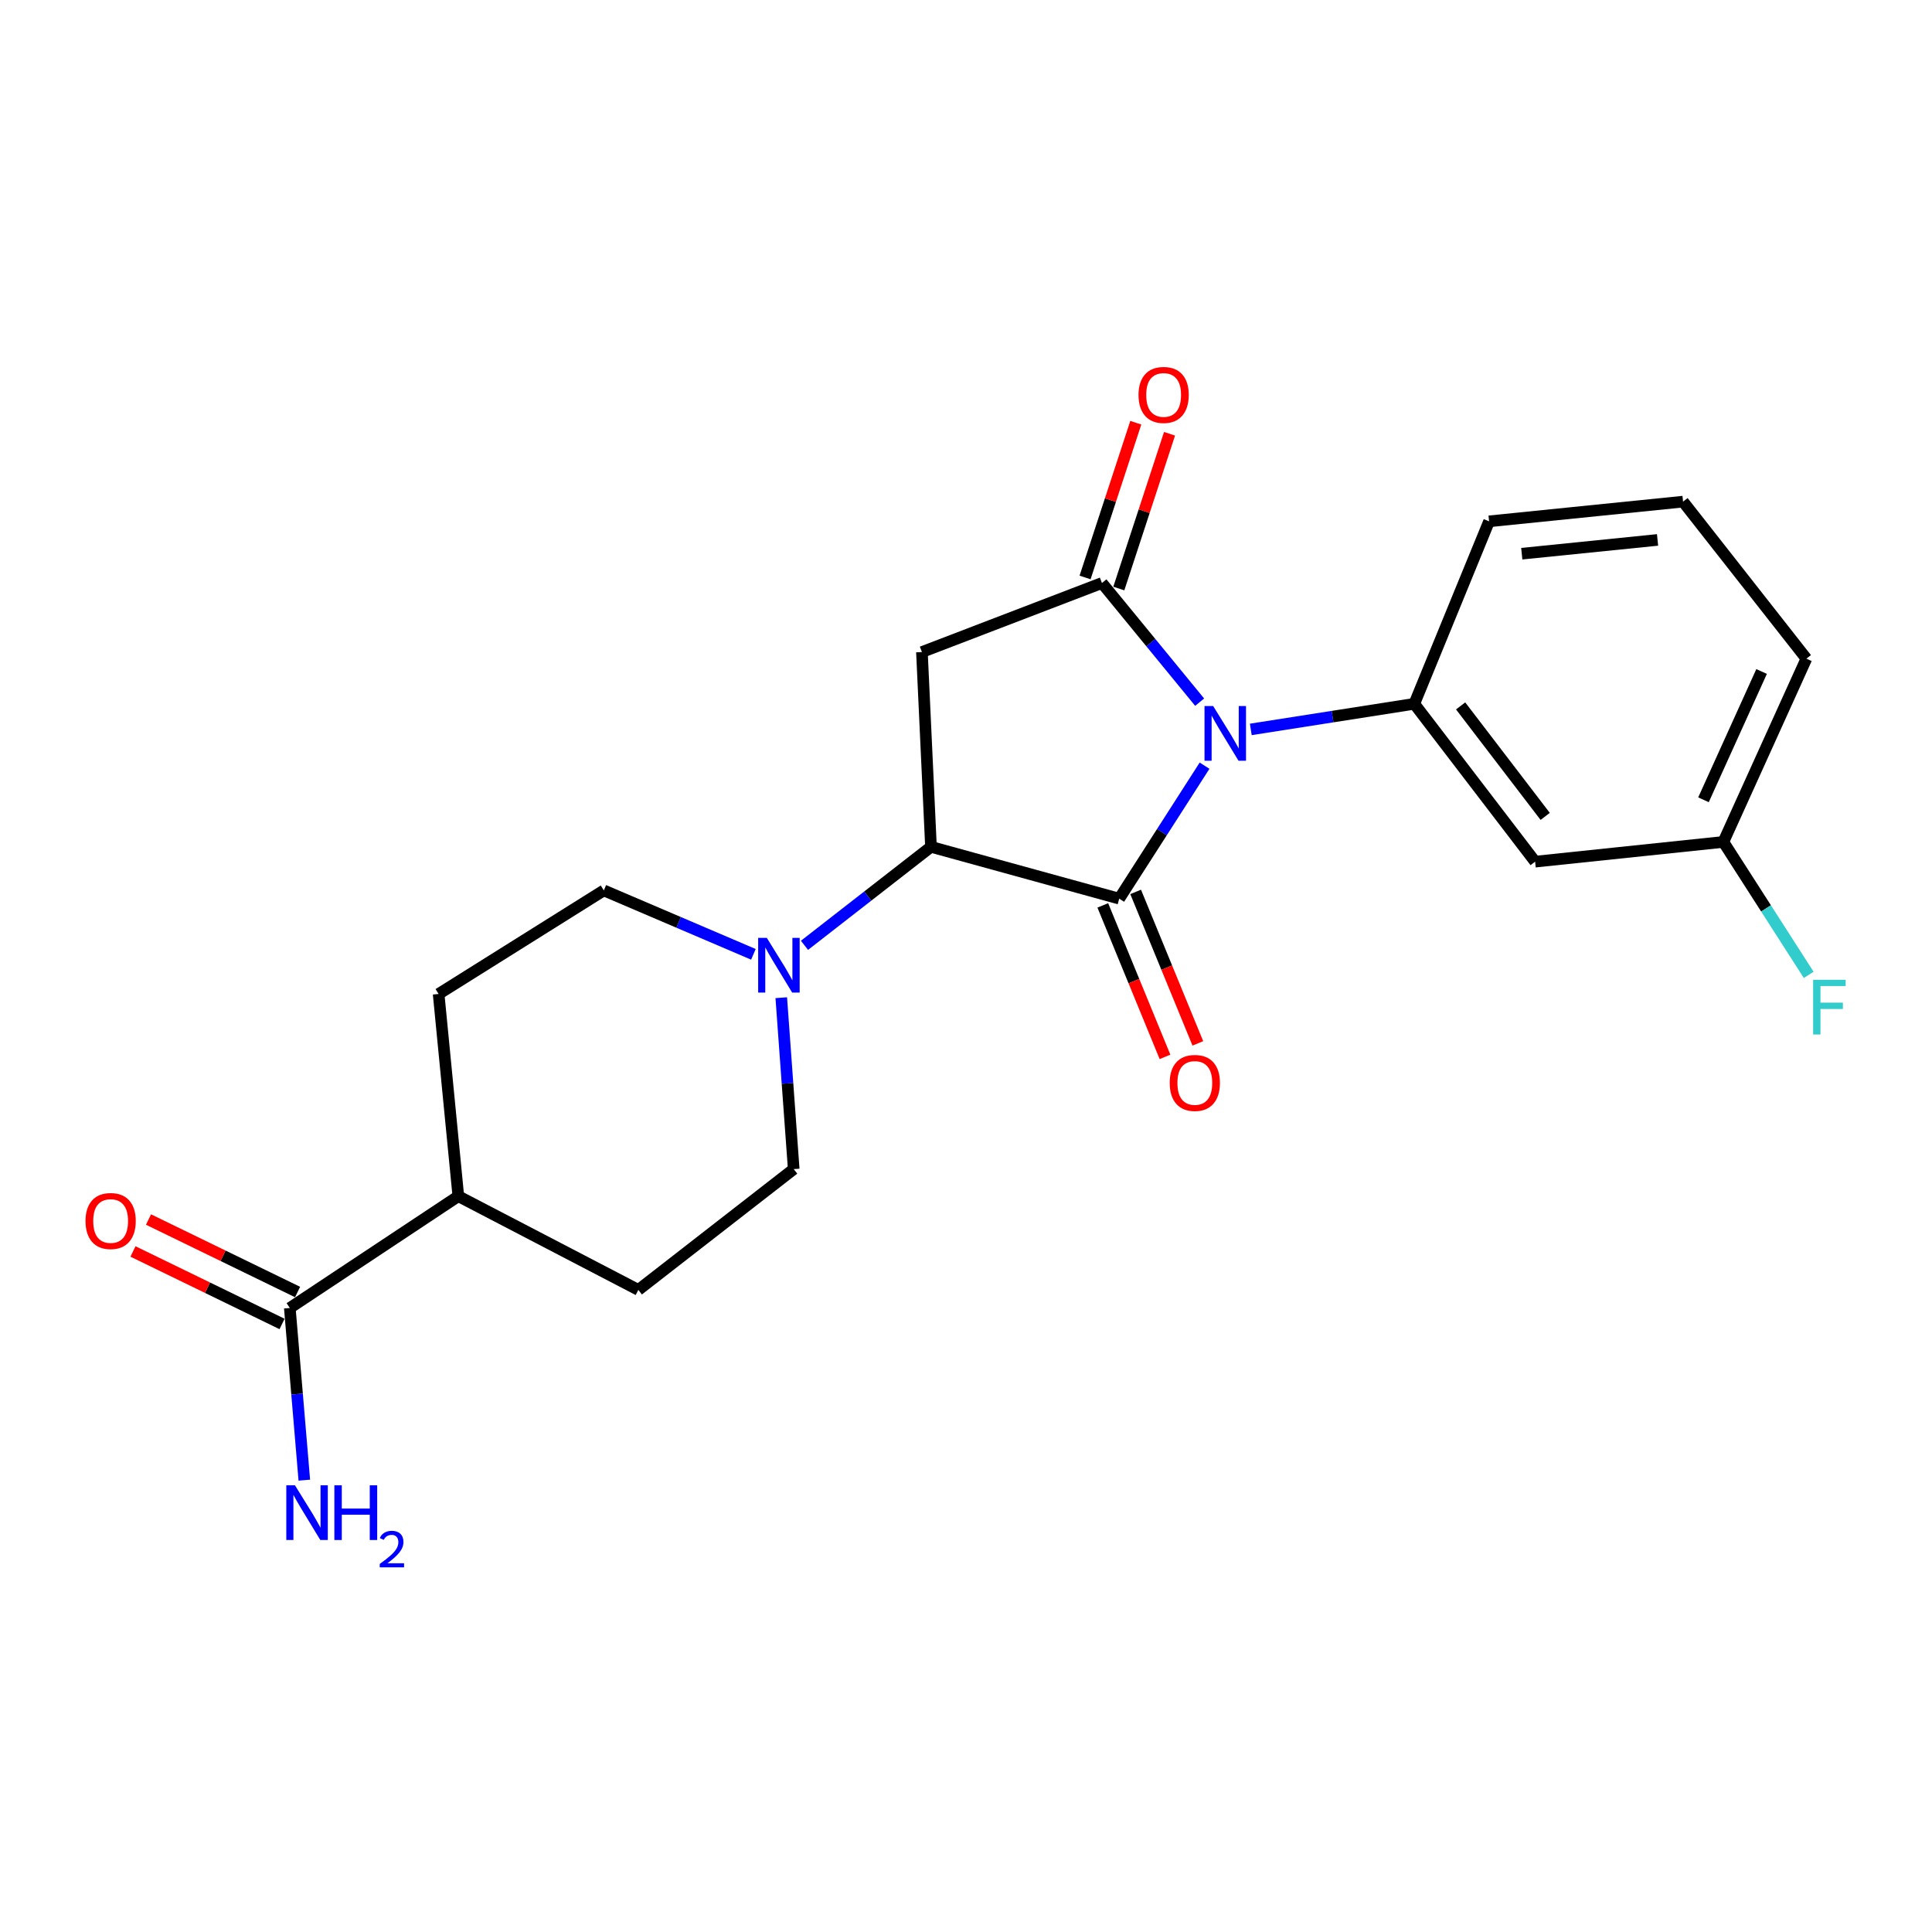 <?xml version='1.0' encoding='iso-8859-1'?>
<svg version='1.1' baseProfile='full'
              xmlns='http://www.w3.org/2000/svg'
                      xmlns:rdkit='http://www.rdkit.org/xml'
                      xmlns:xlink='http://www.w3.org/1999/xlink'
                  xml:space='preserve'
width='1000px' height='1000px' viewBox='0 0 1000 1000'>
<!-- END OF HEADER -->
<rect style='opacity:1.0;fill:#FFFFFF;stroke:none' width='1000' height='1000' x='0' y='0'> </rect>
<path class='bond-0' d='M 623.477,396.311 L 601.393,430.725' style='fill:none;fill-rule:evenodd;stroke:#0000FF;stroke-width:6px;stroke-linecap:butt;stroke-linejoin:miter;stroke-opacity:1' />
<path class='bond-0' d='M 601.393,430.725 L 579.309,465.14' style='fill:none;fill-rule:evenodd;stroke:#000000;stroke-width:6px;stroke-linecap:butt;stroke-linejoin:miter;stroke-opacity:1' />
<path class='bond-1' d='M 620.938,363.441 L 595.651,332.6' style='fill:none;fill-rule:evenodd;stroke:#0000FF;stroke-width:6px;stroke-linecap:butt;stroke-linejoin:miter;stroke-opacity:1' />
<path class='bond-1' d='M 595.651,332.6 L 570.364,301.759' style='fill:none;fill-rule:evenodd;stroke:#000000;stroke-width:6px;stroke-linecap:butt;stroke-linejoin:miter;stroke-opacity:1' />
<path class='bond-4' d='M 647.41,377.541 L 689.725,370.917' style='fill:none;fill-rule:evenodd;stroke:#0000FF;stroke-width:6px;stroke-linecap:butt;stroke-linejoin:miter;stroke-opacity:1' />
<path class='bond-4' d='M 689.725,370.917 L 732.039,364.293' style='fill:none;fill-rule:evenodd;stroke:#000000;stroke-width:6px;stroke-linecap:butt;stroke-linejoin:miter;stroke-opacity:1' />
<path class='bond-2' d='M 579.309,465.14 L 481.873,438.325' style='fill:none;fill-rule:evenodd;stroke:#000000;stroke-width:6px;stroke-linecap:butt;stroke-linejoin:miter;stroke-opacity:1' />
<path class='bond-8' d='M 570.807,468.63 L 586.904,507.833' style='fill:none;fill-rule:evenodd;stroke:#000000;stroke-width:6px;stroke-linecap:butt;stroke-linejoin:miter;stroke-opacity:1' />
<path class='bond-8' d='M 586.904,507.833 L 603,547.036' style='fill:none;fill-rule:evenodd;stroke:#FF0000;stroke-width:6px;stroke-linecap:butt;stroke-linejoin:miter;stroke-opacity:1' />
<path class='bond-8' d='M 587.81,461.649 L 603.906,500.852' style='fill:none;fill-rule:evenodd;stroke:#000000;stroke-width:6px;stroke-linecap:butt;stroke-linejoin:miter;stroke-opacity:1' />
<path class='bond-8' d='M 603.906,500.852 L 620.003,540.055' style='fill:none;fill-rule:evenodd;stroke:#FF0000;stroke-width:6px;stroke-linecap:butt;stroke-linejoin:miter;stroke-opacity:1' />
<path class='bond-3' d='M 570.364,301.759 L 477.186,337.499' style='fill:none;fill-rule:evenodd;stroke:#000000;stroke-width:6px;stroke-linecap:butt;stroke-linejoin:miter;stroke-opacity:1' />
<path class='bond-9' d='M 579.097,304.621 L 592.223,264.57' style='fill:none;fill-rule:evenodd;stroke:#000000;stroke-width:6px;stroke-linecap:butt;stroke-linejoin:miter;stroke-opacity:1' />
<path class='bond-9' d='M 592.223,264.57 L 605.35,224.519' style='fill:none;fill-rule:evenodd;stroke:#FF0000;stroke-width:6px;stroke-linecap:butt;stroke-linejoin:miter;stroke-opacity:1' />
<path class='bond-9' d='M 561.631,298.897 L 574.757,258.846' style='fill:none;fill-rule:evenodd;stroke:#000000;stroke-width:6px;stroke-linecap:butt;stroke-linejoin:miter;stroke-opacity:1' />
<path class='bond-9' d='M 574.757,258.846 L 587.884,218.794' style='fill:none;fill-rule:evenodd;stroke:#FF0000;stroke-width:6px;stroke-linecap:butt;stroke-linejoin:miter;stroke-opacity:1' />
<path class='bond-5' d='M 481.873,438.325 L 449.135,463.812' style='fill:none;fill-rule:evenodd;stroke:#000000;stroke-width:6px;stroke-linecap:butt;stroke-linejoin:miter;stroke-opacity:1' />
<path class='bond-5' d='M 449.135,463.812 L 416.398,489.3' style='fill:none;fill-rule:evenodd;stroke:#0000FF;stroke-width:6px;stroke-linecap:butt;stroke-linejoin:miter;stroke-opacity:1' />
<path class='bond-22' d='M 481.873,438.325 L 477.186,337.499' style='fill:none;fill-rule:evenodd;stroke:#000000;stroke-width:6px;stroke-linecap:butt;stroke-linejoin:miter;stroke-opacity:1' />
<path class='bond-7' d='M 732.039,364.293 L 794.573,445.993' style='fill:none;fill-rule:evenodd;stroke:#000000;stroke-width:6px;stroke-linecap:butt;stroke-linejoin:miter;stroke-opacity:1' />
<path class='bond-7' d='M 756.015,365.376 L 799.788,422.567' style='fill:none;fill-rule:evenodd;stroke:#000000;stroke-width:6px;stroke-linecap:butt;stroke-linejoin:miter;stroke-opacity:1' />
<path class='bond-18' d='M 732.039,364.293 L 770.75,269.839' style='fill:none;fill-rule:evenodd;stroke:#000000;stroke-width:6px;stroke-linecap:butt;stroke-linejoin:miter;stroke-opacity:1' />
<path class='bond-11' d='M 404.384,516.408 L 407.603,560.767' style='fill:none;fill-rule:evenodd;stroke:#0000FF;stroke-width:6px;stroke-linecap:butt;stroke-linejoin:miter;stroke-opacity:1' />
<path class='bond-11' d='M 407.603,560.767 L 410.823,605.126' style='fill:none;fill-rule:evenodd;stroke:#000000;stroke-width:6px;stroke-linecap:butt;stroke-linejoin:miter;stroke-opacity:1' />
<path class='bond-12' d='M 389.96,493.96 L 351.25,477.415' style='fill:none;fill-rule:evenodd;stroke:#0000FF;stroke-width:6px;stroke-linecap:butt;stroke-linejoin:miter;stroke-opacity:1' />
<path class='bond-12' d='M 351.25,477.415 L 312.539,460.871' style='fill:none;fill-rule:evenodd;stroke:#000000;stroke-width:6px;stroke-linecap:butt;stroke-linejoin:miter;stroke-opacity:1' />
<path class='bond-6' d='M 150.006,677.013 L 237.231,619.146' style='fill:none;fill-rule:evenodd;stroke:#000000;stroke-width:6px;stroke-linecap:butt;stroke-linejoin:miter;stroke-opacity:1' />
<path class='bond-13' d='M 154.026,668.749 L 115.445,649.985' style='fill:none;fill-rule:evenodd;stroke:#000000;stroke-width:6px;stroke-linecap:butt;stroke-linejoin:miter;stroke-opacity:1' />
<path class='bond-13' d='M 115.445,649.985 L 76.865,631.222' style='fill:none;fill-rule:evenodd;stroke:#FF0000;stroke-width:6px;stroke-linecap:butt;stroke-linejoin:miter;stroke-opacity:1' />
<path class='bond-13' d='M 145.987,685.278 L 107.406,666.514' style='fill:none;fill-rule:evenodd;stroke:#000000;stroke-width:6px;stroke-linecap:butt;stroke-linejoin:miter;stroke-opacity:1' />
<path class='bond-13' d='M 107.406,666.514 L 68.826,647.751' style='fill:none;fill-rule:evenodd;stroke:#FF0000;stroke-width:6px;stroke-linecap:butt;stroke-linejoin:miter;stroke-opacity:1' />
<path class='bond-16' d='M 150.006,677.013 L 153.76,721.57' style='fill:none;fill-rule:evenodd;stroke:#000000;stroke-width:6px;stroke-linecap:butt;stroke-linejoin:miter;stroke-opacity:1' />
<path class='bond-16' d='M 153.76,721.57 L 157.514,766.127' style='fill:none;fill-rule:evenodd;stroke:#0000FF;stroke-width:6px;stroke-linecap:butt;stroke-linejoin:miter;stroke-opacity:1' />
<path class='bond-17' d='M 794.573,445.993 L 892.019,435.782' style='fill:none;fill-rule:evenodd;stroke:#000000;stroke-width:6px;stroke-linecap:butt;stroke-linejoin:miter;stroke-opacity:1' />
<path class='bond-10' d='M 237.231,619.146 L 227.03,514.48' style='fill:none;fill-rule:evenodd;stroke:#000000;stroke-width:6px;stroke-linecap:butt;stroke-linejoin:miter;stroke-opacity:1' />
<path class='bond-24' d='M 237.231,619.146 L 330.409,667.65' style='fill:none;fill-rule:evenodd;stroke:#000000;stroke-width:6px;stroke-linecap:butt;stroke-linejoin:miter;stroke-opacity:1' />
<path class='bond-14' d='M 410.823,605.126 L 330.409,667.65' style='fill:none;fill-rule:evenodd;stroke:#000000;stroke-width:6px;stroke-linecap:butt;stroke-linejoin:miter;stroke-opacity:1' />
<path class='bond-15' d='M 312.539,460.871 L 227.03,514.48' style='fill:none;fill-rule:evenodd;stroke:#000000;stroke-width:6px;stroke-linecap:butt;stroke-linejoin:miter;stroke-opacity:1' />
<path class='bond-19' d='M 892.019,435.782 L 914.098,470.187' style='fill:none;fill-rule:evenodd;stroke:#000000;stroke-width:6px;stroke-linecap:butt;stroke-linejoin:miter;stroke-opacity:1' />
<path class='bond-19' d='M 914.098,470.187 L 936.177,504.591' style='fill:none;fill-rule:evenodd;stroke:#33CCCC;stroke-width:6px;stroke-linecap:butt;stroke-linejoin:miter;stroke-opacity:1' />
<path class='bond-23' d='M 892.019,435.782 L 934.988,340.919' style='fill:none;fill-rule:evenodd;stroke:#000000;stroke-width:6px;stroke-linecap:butt;stroke-linejoin:miter;stroke-opacity:1' />
<path class='bond-23' d='M 881.722,413.969 L 911.8,347.565' style='fill:none;fill-rule:evenodd;stroke:#000000;stroke-width:6px;stroke-linecap:butt;stroke-linejoin:miter;stroke-opacity:1' />
<path class='bond-20' d='M 770.75,269.839 L 871.147,259.648' style='fill:none;fill-rule:evenodd;stroke:#000000;stroke-width:6px;stroke-linecap:butt;stroke-linejoin:miter;stroke-opacity:1' />
<path class='bond-20' d='M 787.666,286.596 L 857.944,279.463' style='fill:none;fill-rule:evenodd;stroke:#000000;stroke-width:6px;stroke-linecap:butt;stroke-linejoin:miter;stroke-opacity:1' />
<path class='bond-21' d='M 871.147,259.648 L 934.988,340.919' style='fill:none;fill-rule:evenodd;stroke:#000000;stroke-width:6px;stroke-linecap:butt;stroke-linejoin:miter;stroke-opacity:1' />
<path  class='atom-0' d='M 627.934 365.45
L 637.214 380.45
Q 638.134 381.93, 639.614 384.61
Q 641.094 387.29, 641.174 387.45
L 641.174 365.45
L 644.934 365.45
L 644.934 393.77
L 641.054 393.77
L 631.094 377.37
Q 629.934 375.45, 628.694 373.25
Q 627.494 371.05, 627.134 370.37
L 627.134 393.77
L 623.454 393.77
L 623.454 365.45
L 627.934 365.45
' fill='#0000FF'/>
<path  class='atom-6' d='M 396.904 485.443
L 406.184 500.443
Q 407.104 501.923, 408.584 504.603
Q 410.064 507.283, 410.144 507.443
L 410.144 485.443
L 413.904 485.443
L 413.904 513.763
L 410.024 513.763
L 400.064 497.363
Q 398.904 495.443, 397.664 493.243
Q 396.464 491.043, 396.104 490.363
L 396.104 513.763
L 392.424 513.763
L 392.424 485.443
L 396.904 485.443
' fill='#0000FF'/>
<path  class='atom-9' d='M 605.438 560.521
Q 605.438 553.721, 608.798 549.921
Q 612.158 546.121, 618.438 546.121
Q 624.718 546.121, 628.078 549.921
Q 631.438 553.721, 631.438 560.521
Q 631.438 567.401, 628.038 571.321
Q 624.638 575.201, 618.438 575.201
Q 612.198 575.201, 608.798 571.321
Q 605.438 567.441, 605.438 560.521
M 618.438 572.001
Q 622.758 572.001, 625.078 569.121
Q 627.438 566.201, 627.438 560.521
Q 627.438 554.961, 625.078 552.161
Q 622.758 549.321, 618.438 549.321
Q 614.118 549.321, 611.758 552.121
Q 609.438 554.921, 609.438 560.521
Q 609.438 566.241, 611.758 569.121
Q 614.118 572.001, 618.438 572.001
' fill='#FF0000'/>
<path  class='atom-10' d='M 589.294 204.413
Q 589.294 197.613, 592.654 193.813
Q 596.014 190.013, 602.294 190.013
Q 608.574 190.013, 611.934 193.813
Q 615.294 197.613, 615.294 204.413
Q 615.294 211.293, 611.894 215.213
Q 608.494 219.093, 602.294 219.093
Q 596.054 219.093, 592.654 215.213
Q 589.294 211.333, 589.294 204.413
M 602.294 215.893
Q 606.614 215.893, 608.934 213.013
Q 611.294 210.093, 611.294 204.413
Q 611.294 198.853, 608.934 196.053
Q 606.614 193.213, 602.294 193.213
Q 597.974 193.213, 595.614 196.013
Q 593.294 198.813, 593.294 204.413
Q 593.294 210.133, 595.614 213.013
Q 597.974 215.893, 602.294 215.893
' fill='#FF0000'/>
<path  class='atom-14' d='M 44.267 631.99
Q 44.267 625.19, 47.627 621.39
Q 50.987 617.59, 57.267 617.59
Q 63.547 617.59, 66.907 621.39
Q 70.267 625.19, 70.267 631.99
Q 70.267 638.87, 66.867 642.79
Q 63.467 646.67, 57.267 646.67
Q 51.027 646.67, 47.627 642.79
Q 44.267 638.91, 44.267 631.99
M 57.267 643.47
Q 61.587 643.47, 63.907 640.59
Q 66.267 637.67, 66.267 631.99
Q 66.267 626.43, 63.907 623.63
Q 61.587 620.79, 57.267 620.79
Q 52.947 620.79, 50.587 623.59
Q 48.267 626.39, 48.267 631.99
Q 48.267 637.71, 50.587 640.59
Q 52.947 643.47, 57.267 643.47
' fill='#FF0000'/>
<path  class='atom-17' d='M 152.671 768.785
L 161.951 783.785
Q 162.871 785.265, 164.351 787.945
Q 165.831 790.625, 165.911 790.785
L 165.911 768.785
L 169.671 768.785
L 169.671 797.105
L 165.791 797.105
L 155.831 780.705
Q 154.671 778.785, 153.431 776.585
Q 152.231 774.385, 151.871 773.705
L 151.871 797.105
L 148.191 797.105
L 148.191 768.785
L 152.671 768.785
' fill='#0000FF'/>
<path  class='atom-17' d='M 173.071 768.785
L 176.911 768.785
L 176.911 780.825
L 191.391 780.825
L 191.391 768.785
L 195.231 768.785
L 195.231 797.105
L 191.391 797.105
L 191.391 784.025
L 176.911 784.025
L 176.911 797.105
L 173.071 797.105
L 173.071 768.785
' fill='#0000FF'/>
<path  class='atom-17' d='M 196.604 796.112
Q 197.29 794.343, 198.927 793.366
Q 200.564 792.363, 202.834 792.363
Q 205.659 792.363, 207.243 793.894
Q 208.827 795.425, 208.827 798.144
Q 208.827 800.916, 206.768 803.504
Q 204.735 806.091, 200.511 809.153
L 209.144 809.153
L 209.144 811.265
L 196.551 811.265
L 196.551 809.496
Q 200.036 807.015, 202.095 805.167
Q 204.181 803.319, 205.184 801.656
Q 206.187 799.992, 206.187 798.276
Q 206.187 796.481, 205.289 795.478
Q 204.392 794.475, 202.834 794.475
Q 201.329 794.475, 200.326 795.082
Q 199.323 795.689, 198.61 797.036
L 196.604 796.112
' fill='#0000FF'/>
<path  class='atom-20' d='M 938.474 507.131
L 955.314 507.131
L 955.314 510.371
L 942.274 510.371
L 942.274 518.971
L 953.874 518.971
L 953.874 522.251
L 942.274 522.251
L 942.274 535.451
L 938.474 535.451
L 938.474 507.131
' fill='#33CCCC'/>
</svg>
